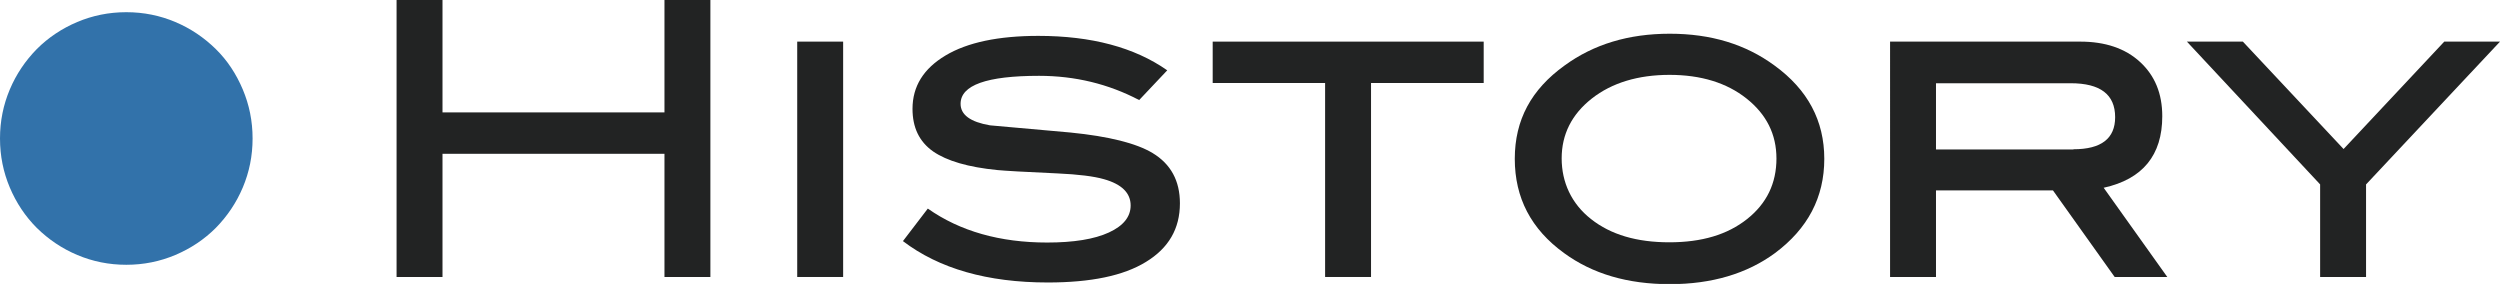 <?xml version="1.0" encoding="UTF-8"?>
<svg id="_レイヤー_1" data-name="レイヤー_1" xmlns="http://www.w3.org/2000/svg" version="1.1" viewBox="0 0 104.52 11.87">
  <!-- Generator: Adobe Illustrator 29.6.1, SVG Export Plug-In . SVG Version: 2.1.1 Build 9)  -->
  <defs>
    <style>
      .st0 {
        fill: #222323;
      }

      .st1 {
        fill: #3272aa;
      }
    </style>
  </defs>
  <path class="st1" d="M5.28,11.07c-.73,0-1.41-.14-2.05-.41s-1.2-.65-1.69-1.13c-.48-.48-.86-1.05-1.13-1.69-.27-.64-.41-1.32-.41-2.05s.14-1.41.41-2.05c.27-.64.65-1.2,1.13-1.69.48-.48,1.05-.86,1.69-1.13s1.32-.41,2.05-.41,1.41.14,2.05.41c.64.27,1.2.65,1.69,1.13s.86,1.05,1.13,1.69c.27.64.41,1.32.41,2.05s-.14,1.41-.41,2.05c-.27.64-.65,1.2-1.13,1.69-.48.48-1.05.86-1.69,1.13-.64.27-1.32.41-2.05.41Z"/>
  <path class="st0" d="M29.7,11.58h-1.92v-5.15h-9.28v5.15h-1.92V0h1.92v4.7h9.28V0h1.92v11.58Z"/>
  <path class="st0" d="M35.25,11.58h-1.92V1.74h1.92v9.84Z"/>
  <path class="st0" d="M47.62,4.18c-1.28-.67-2.67-1.01-4.18-1.01-2.19,0-3.28.39-3.28,1.17,0,.46.41.76,1.23.9,1.12.1,2.24.2,3.36.3,1.61.16,2.76.45,3.44.86.76.46,1.14,1.16,1.14,2.1,0,1.06-.47,1.87-1.42,2.45-.94.58-2.31.86-4.1.86-2.53,0-4.55-.58-6.06-1.73l1.04-1.36c1.35.95,3.02,1.42,4.99,1.42,1.11,0,1.97-.14,2.58-.42.61-.28.91-.66.91-1.13,0-.52-.37-.89-1.12-1.1-.42-.12-1.06-.2-1.94-.24-1.37-.06-2.2-.11-2.51-.14-1.22-.12-2.11-.38-2.69-.78-.58-.41-.86-1-.86-1.78,0-.94.46-1.68,1.38-2.23s2.22-.82,3.88-.82c2.22,0,4.02.48,5.39,1.44l-1.18,1.25Z"/>
  <path class="st0" d="M62.02,3.47h-4.7v8.11h-1.92V3.47h-4.7v-1.73h11.33v1.73Z"/>
  <path class="st0" d="M76.27,6.64c0,1.61-.69,2.92-2.06,3.94-1.17.86-2.64,1.3-4.4,1.3s-3.23-.43-4.42-1.3c-1.38-1-2.06-2.31-2.06-3.94s.69-2.9,2.08-3.9c1.22-.89,2.68-1.33,4.4-1.33s3.17.44,4.38,1.33c1.39,1.01,2.08,2.31,2.08,3.9ZM74.27,6.63c0-1.02-.42-1.85-1.25-2.51-.83-.66-1.91-.99-3.22-.99s-2.41.33-3.25.99-1.26,1.5-1.26,2.5.41,1.9,1.23,2.54c.82.65,1.91.97,3.27.97s2.43-.32,3.25-.97,1.23-1.49,1.23-2.54Z"/>
  <path class="st0" d="M90.61,11.58h-2.2l-2.58-3.62h-4.89v3.62h-1.92V1.74h7.95c1.04,0,1.88.28,2.5.85.62.57.93,1.32.93,2.27,0,1.63-.82,2.63-2.45,2.99l2.66,3.73ZM86.69,6.24c1.16,0,1.74-.45,1.74-1.34,0-.95-.62-1.42-1.86-1.42h-5.63v2.77h5.74Z"/>
  <path class="st0" d="M104.52,1.74l-5.6,5.97v3.87h-1.92v-3.87l-5.57-5.97h2.34l4.21,4.49,4.21-4.49h2.33Z"/>
</svg>